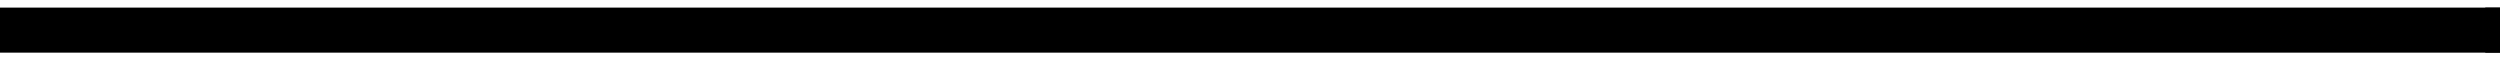 <?xml version="1.0" encoding="UTF-8"?>
<!DOCTYPE svg PUBLIC '-//W3C//DTD SVG 1.0//EN'
          'http://www.w3.org/TR/2001/REC-SVG-20010904/DTD/svg10.dtd'>
<svg height="2" stroke="#000" stroke-linecap="square" stroke-miterlimit="10" viewBox="0 0 83.26 1.5" width="83" xmlns="http://www.w3.org/2000/svg" xmlns:xlink="http://www.w3.org/1999/xlink"
><defs
  ><clipPath id="a"
    ><path d="M0 0V1.5H83.26V0Z"
    /></clipPath
    ><clipPath clip-path="url(#a)" id="b"
    ><path d="M-528.73 718.35h612v-792h-612Zm0 0"
    /></clipPath
    ><clipPath clip-path="url(#b)" id="c"
    ><path d="M-528.73-73.65h612v792h-612Zm0 0"
    /></clipPath
  ></defs
  ><g
  ><g stroke-linecap="round" stroke-miterlimit="4" stroke-width="1.5"
    ><path clip-path="url(#c)" d="M82.51.75H.75" fill="none"
    /></g
  ></g
></svg
>
